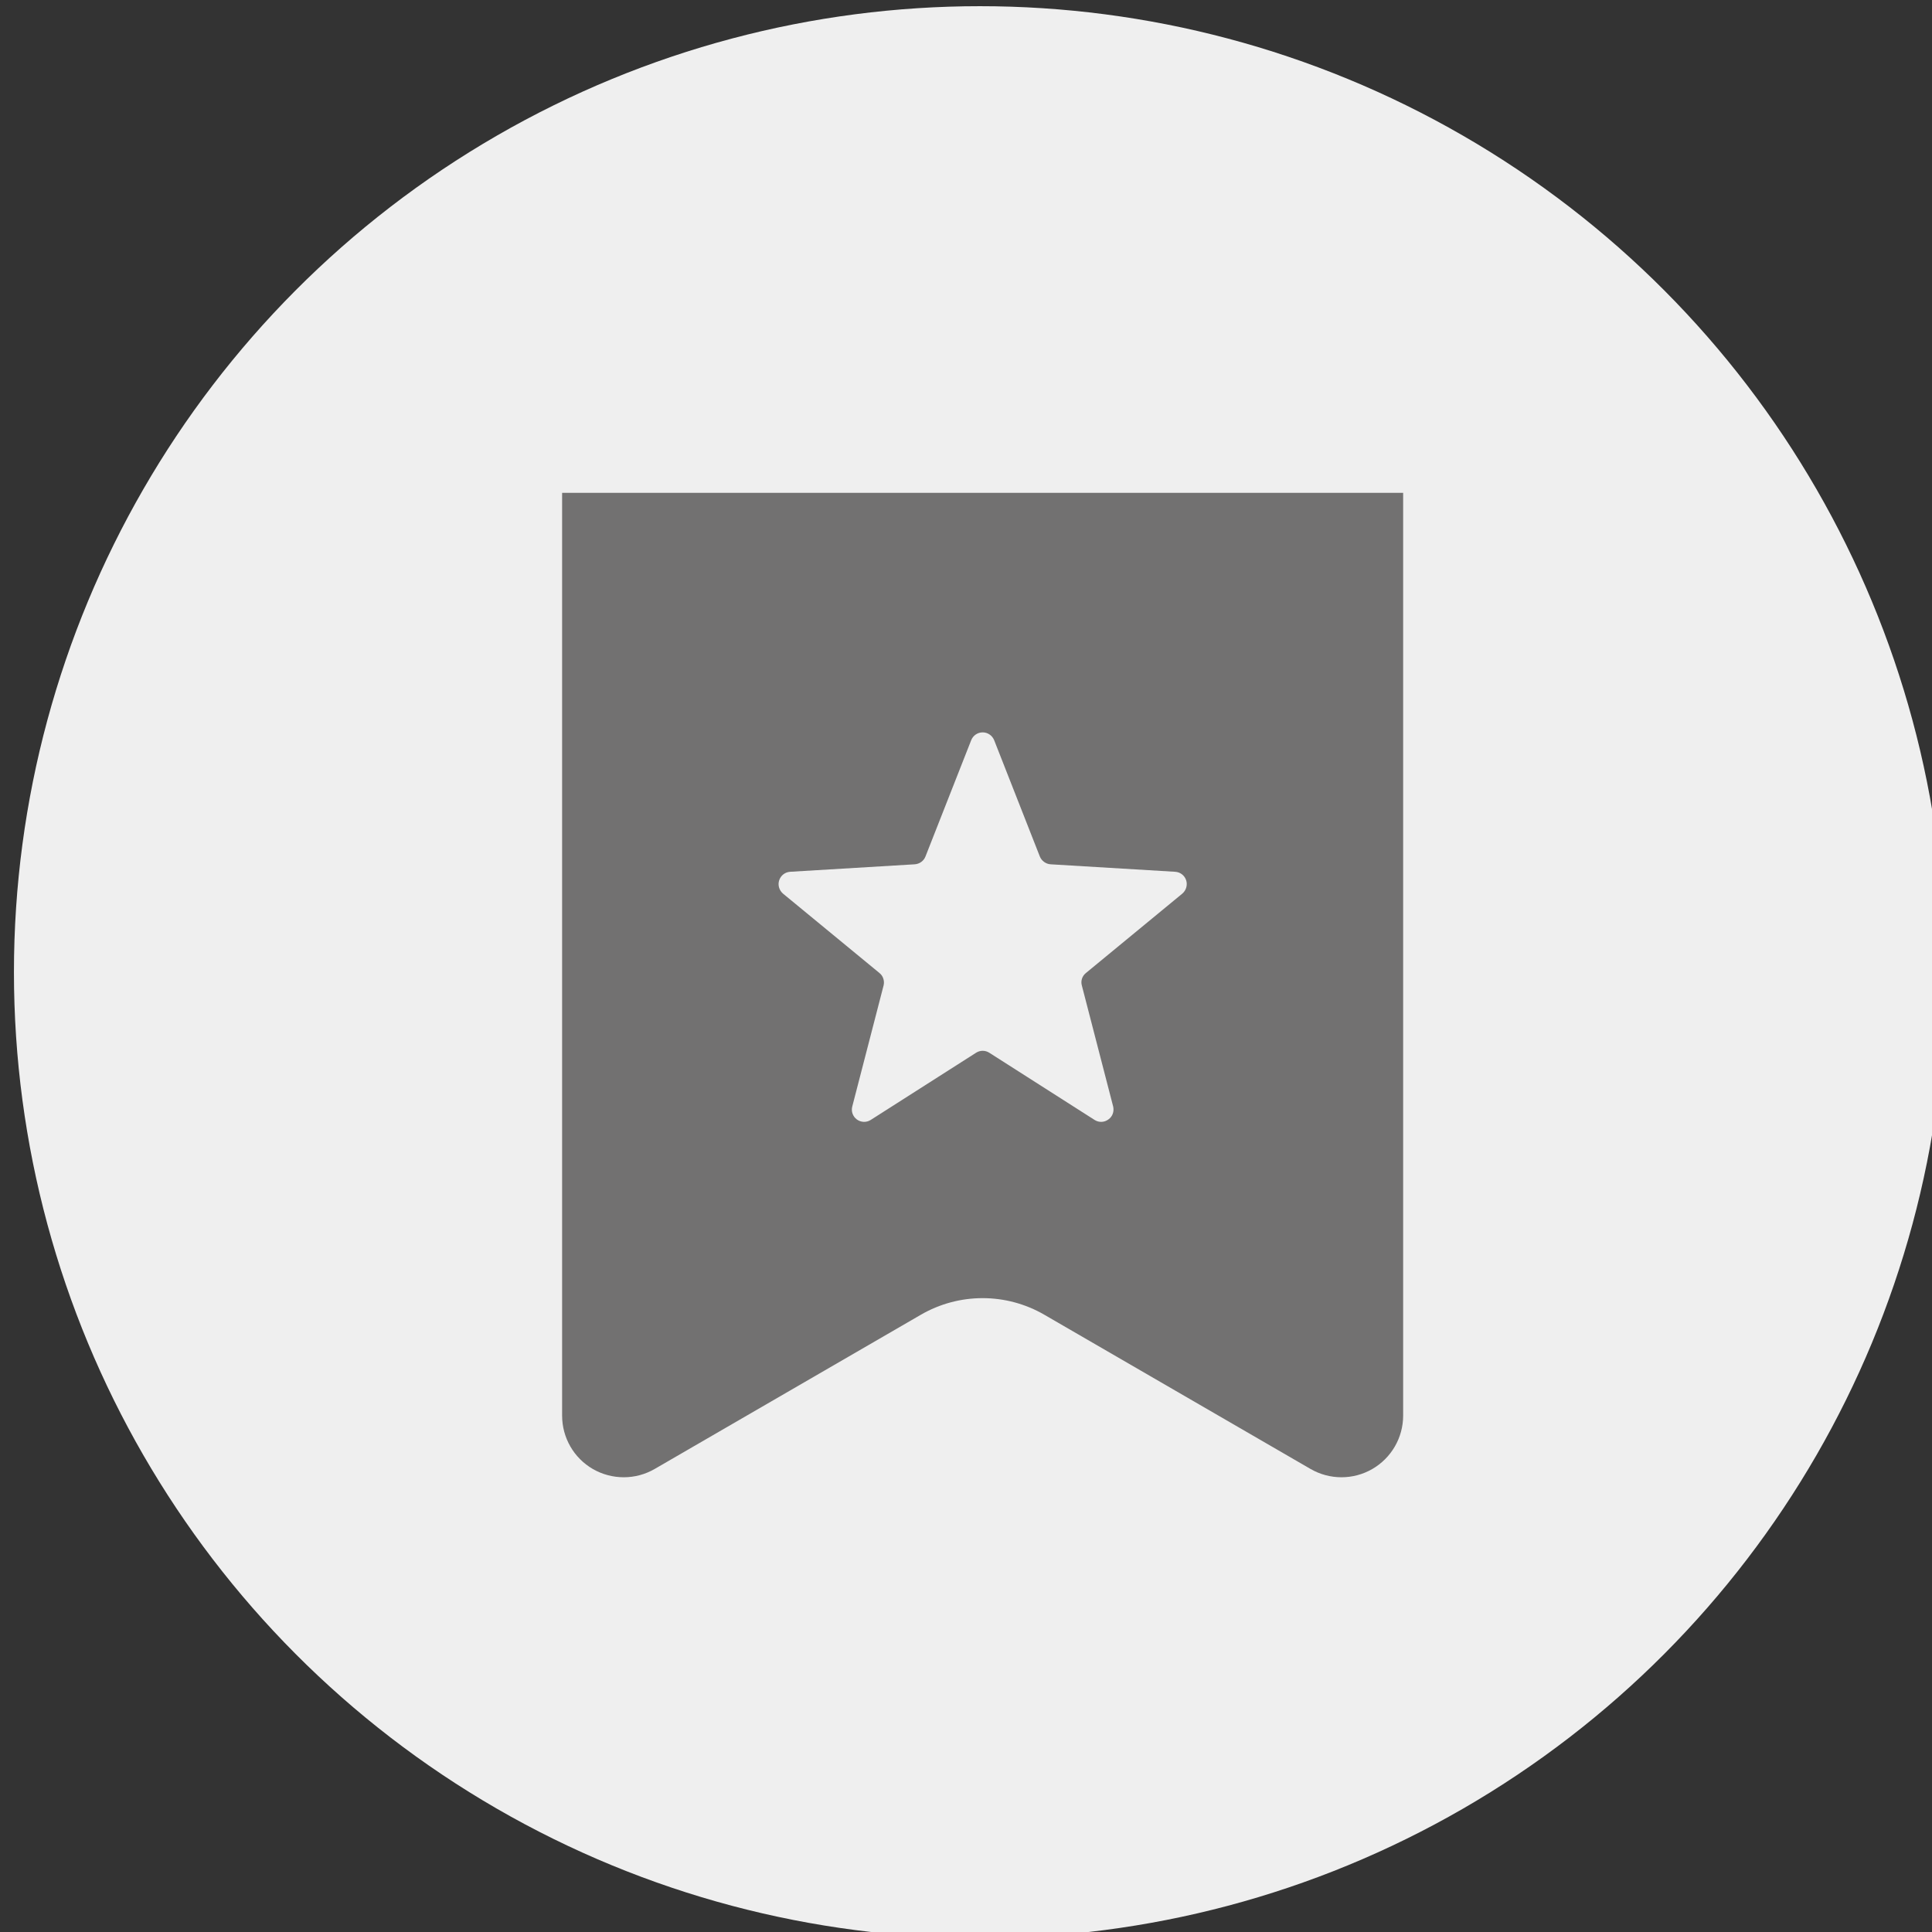 <?xml version="1.0" encoding="utf-8"?>
<!-- Generator: Adobe Illustrator 16.0.3, SVG Export Plug-In . SVG Version: 6.00 Build 0)  -->
<!DOCTYPE svg PUBLIC "-//W3C//DTD SVG 1.1//EN" "http://www.w3.org/Graphics/SVG/1.1/DTD/svg11.dtd">
<svg version="1.1" id="レイヤー_1" xmlns="http://www.w3.org/2000/svg" xmlns:xlink="http://www.w3.org/1999/xlink" x="0px"
	 y="0px" width="35.893px" height="35.893px" viewBox="0 0 35.893 35.893" enable-background="new 0 0 35.893 35.893"
	 xml:space="preserve">
<rect x="0" y="0" width="35.893" height="35.893" fill="#333333" stroke="none"/>
<circle fill="#EFEFEF" cx="18.205" cy="18.061" r="17.946"/>
<path fill="#727171" d="M10.443,9.156v17.143c0,0.41,0.217,0.788,0.572,0.993c0.355,0.204,0.793,0.204,1.147-0.001l4.945-2.865
	c0.71-0.412,1.586-0.412,2.296,0l4.945,2.865c0.355,0.205,0.793,0.205,1.146,0.001c0.355-0.205,0.574-0.583,0.574-0.993V9.156
	H10.443z M21.965,16.602l-1.791,1.475c-0.069,0.055-0.1,0.147-0.075,0.233l0.581,2.245c0.022,0.092-0.01,0.188-0.088,0.242
	c-0.075,0.057-0.179,0.06-0.257,0.009l-1.956-1.248c-0.074-0.048-0.171-0.048-0.245,0l-1.957,1.248
	c-0.079,0.051-0.181,0.048-0.259-0.009c-0.074-0.055-0.109-0.15-0.084-0.242l0.581-2.245c0.022-0.086-0.008-0.179-0.076-0.233
	l-1.792-1.475c-0.071-0.061-0.101-0.159-0.071-0.248c0.03-0.091,0.11-0.152,0.204-0.158l2.314-0.139
	c0.09-0.006,0.168-0.063,0.2-0.146l0.849-2.159c0.035-0.088,0.118-0.146,0.214-0.146c0.094,0,0.178,0.059,0.213,0.146l0.848,2.159
	c0.033,0.082,0.111,0.14,0.2,0.146l2.314,0.139c0.096,0.006,0.175,0.067,0.205,0.158C22.065,16.442,22.037,16.541,21.965,16.602z"/>
</svg>
